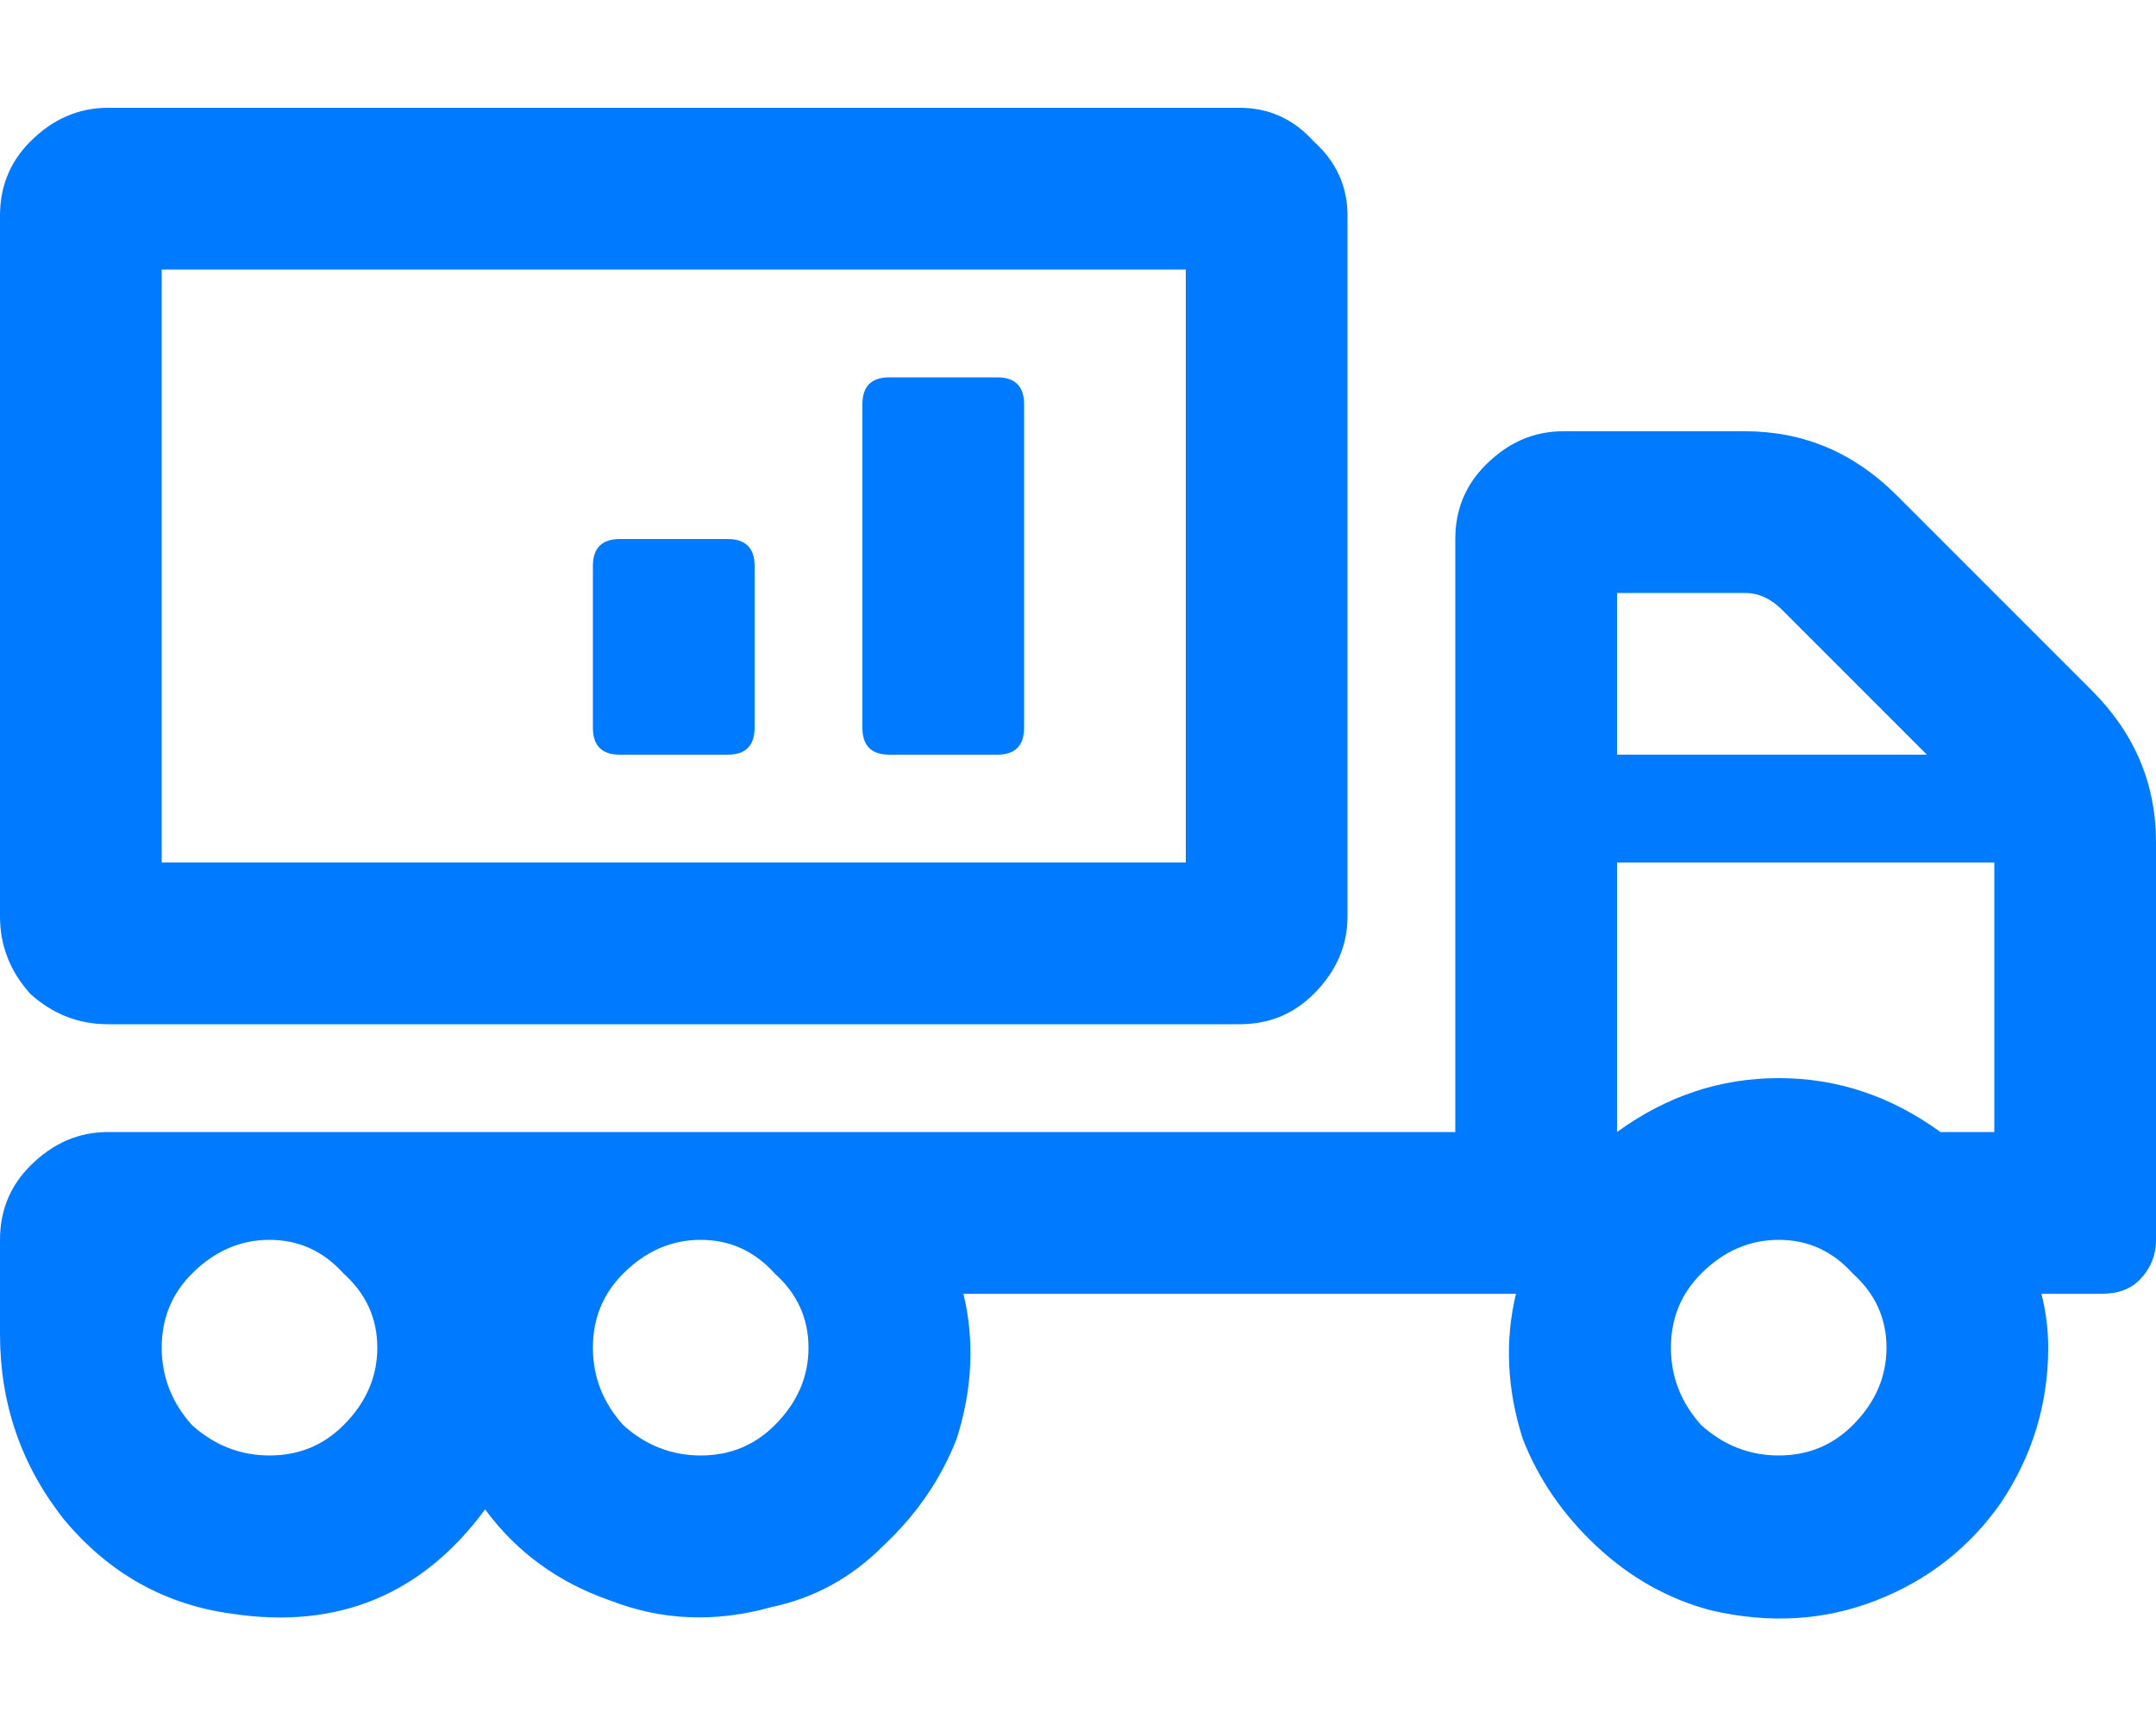 <svg width="60" height="48" viewBox="0 0 60 48" fill="none" xmlns="http://www.w3.org/2000/svg">
<path d="M3 28.5C2.188 28.5 1.469 28.219 0.844 27.656C0.281 27.031 0 26.312 0 25.5V6C0 5.188 0.281 4.5 0.844 3.938C1.469 3.312 2.188 3 3 3H34.5C35.312 3 36 3.312 36.562 3.938C37.188 4.5 37.5 5.188 37.5 6V25.5C37.5 26.312 37.188 27.031 36.562 27.656C36 28.219 35.312 28.5 34.5 28.5H3ZM4.5 7.5V24H33V7.5H4.5ZM58.219 19.219C59.406 20.406 60 21.812 60 23.438V34.5C60 34.938 59.844 35.312 59.531 35.625C59.281 35.875 58.938 36 58.5 36H56.812C56.938 36.5 57 37 57 37.5C57 39.062 56.562 40.5 55.688 41.812C54.812 43.062 53.656 43.969 52.219 44.531C50.781 45.094 49.25 45.188 47.625 44.812C46.438 44.5 45.375 43.906 44.438 43.031C43.5 42.156 42.812 41.156 42.375 40.031C41.938 38.656 41.875 37.312 42.188 36H26.812C27.125 37.312 27.062 38.656 26.625 40.031C26.188 41.156 25.5 42.156 24.562 43.031C23.688 43.906 22.656 44.469 21.469 44.719C19.906 45.156 18.406 45.094 16.969 44.531C15.531 44.031 14.375 43.188 13.5 42C11.75 44.375 9.406 45.344 6.469 44.906C4.594 44.656 3.031 43.781 1.781 42.281C0.594 40.781 0 39.062 0 37.125V34.5C0 33.688 0.281 33 0.844 32.438C1.469 31.812 2.188 31.5 3 31.5H40.5V15C40.5 14.188 40.781 13.5 41.344 12.938C41.969 12.312 42.688 12 43.5 12H48.562C50.188 12 51.594 12.594 52.781 13.781L58.219 19.219ZM5.344 39.656C5.969 40.219 6.688 40.5 7.5 40.5C8.312 40.5 9 40.219 9.562 39.656C10.188 39.031 10.5 38.312 10.5 37.5C10.5 36.688 10.188 36 9.562 35.438C9 34.812 8.312 34.5 7.5 34.5C6.688 34.5 5.969 34.812 5.344 35.438C4.781 36 4.5 36.688 4.5 37.5C4.5 38.312 4.781 39.031 5.344 39.656ZM17.344 39.656C17.969 40.219 18.688 40.5 19.5 40.5C20.312 40.5 21 40.219 21.562 39.656C22.188 39.031 22.5 38.312 22.5 37.5C22.5 36.688 22.188 36 21.562 35.438C21 34.812 20.312 34.5 19.5 34.5C18.688 34.5 17.969 34.812 17.344 35.438C16.781 36 16.5 36.688 16.5 37.5C16.5 38.312 16.781 39.031 17.344 39.656ZM45 16.5V21H53.625L49.594 16.969C49.281 16.656 48.938 16.5 48.562 16.5H45ZM47.344 39.656C47.969 40.219 48.688 40.5 49.5 40.5C50.312 40.5 51 40.219 51.562 39.656C52.188 39.031 52.5 38.312 52.5 37.5C52.5 36.688 52.188 36 51.562 35.438C51 34.812 50.312 34.5 49.5 34.5C48.688 34.5 47.969 34.812 47.344 35.438C46.781 36 46.5 36.688 46.5 37.5C46.5 38.312 46.781 39.031 47.344 39.656ZM55.5 31.5V24H45V31.5C46.375 30.5 47.875 30 49.5 30C51.125 30 52.625 30.5 54 31.5H55.5ZM27.75 10.5C28.25 10.5 28.5 10.75 28.5 11.25V20.25C28.5 20.75 28.25 21 27.75 21H24.75C24.25 21 24 20.75 24 20.25V11.25C24 10.75 24.25 10.5 24.75 10.5H27.75ZM20.25 15C20.75 15 21 15.25 21 15.75V20.25C21 20.75 20.75 21 20.25 21H17.25C16.75 21 16.5 20.75 16.5 20.25V15.75C16.5 15.25 16.75 15 17.25 15H20.25Z" fill="#007BFF"/>
</svg>
